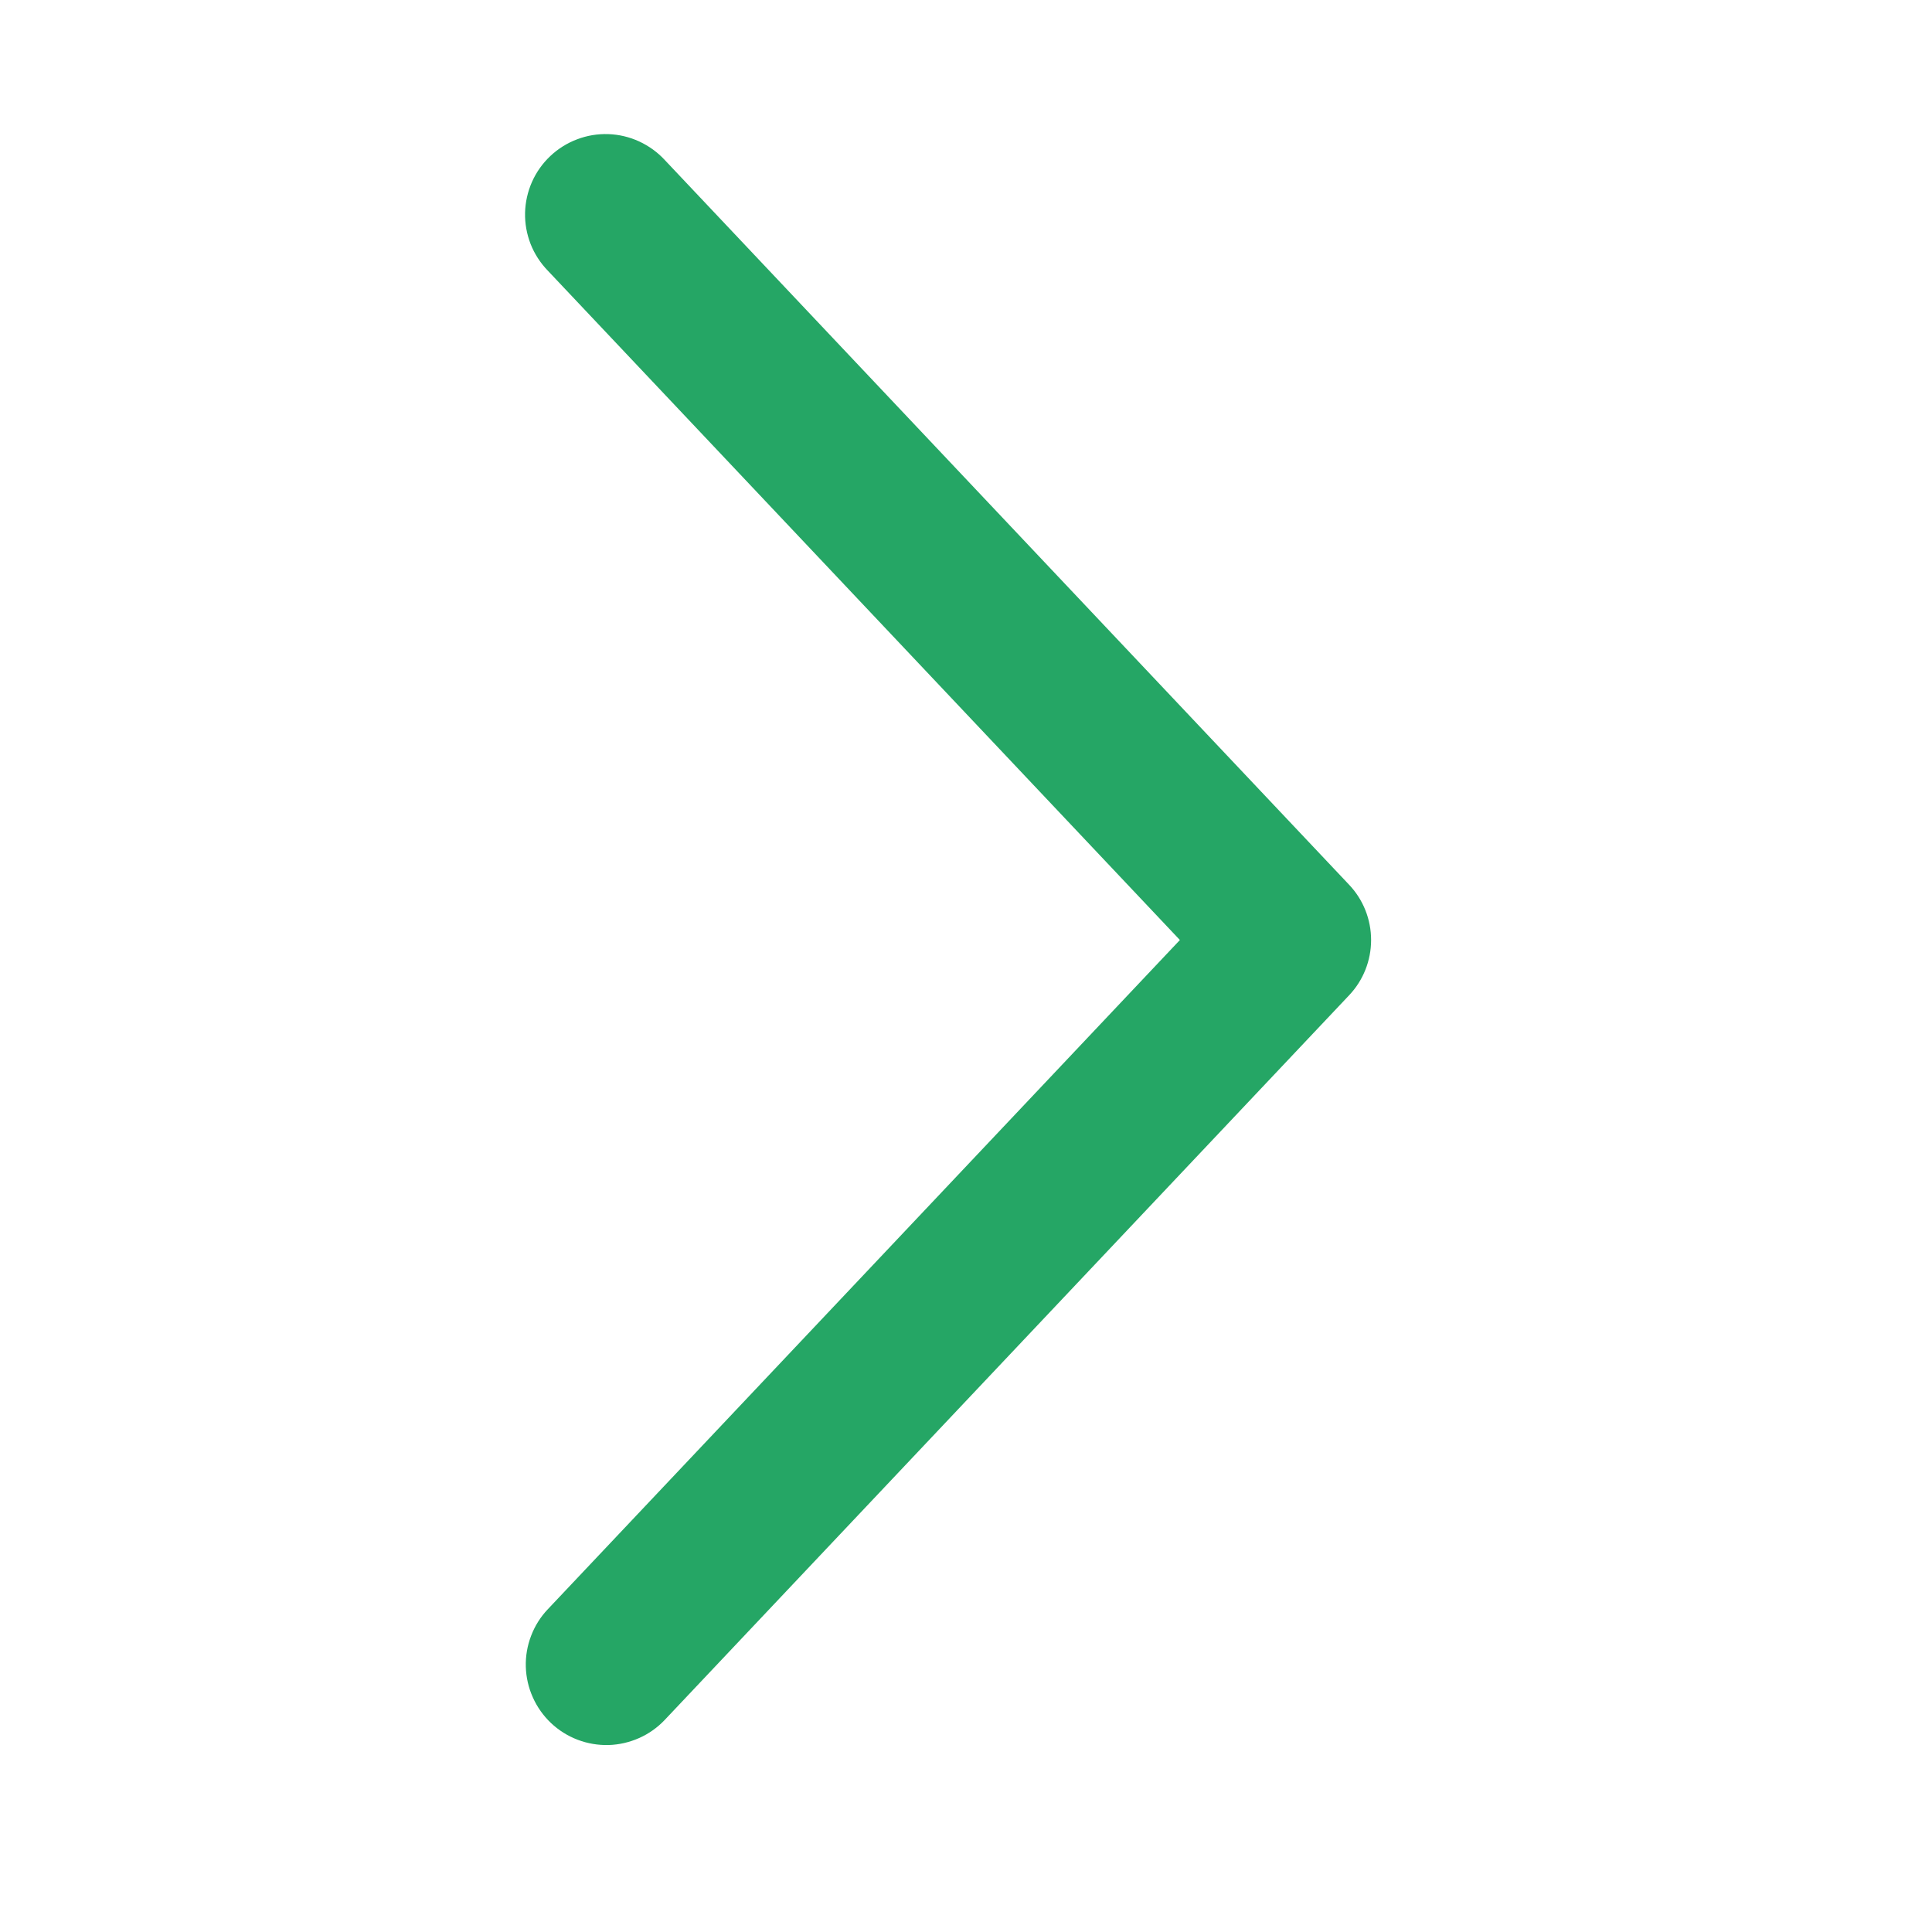             <svg width="31" height="31" viewBox="0 0 31 31" xmlns="http://www.w3.org/2000/svg">
              <path
              d="M8.79 25.821C8.673 25.944 8.582 26.089 8.522 26.247C8.461 26.406 8.432 26.575 8.437 26.744C8.442 26.914 8.48 27.081 8.55 27.236C8.619 27.391 8.718 27.53 8.841 27.647C8.965 27.764 9.11 27.855 9.268 27.915C9.427 27.976 9.596 28.004 9.765 28C9.935 27.995 10.102 27.956 10.257 27.887C10.412 27.818 10.551 27.719 10.668 27.595L21.647 15.97C21.874 15.731 22 15.413 22 15.083C22 14.753 21.874 14.435 21.647 14.196L10.668 2.569C10.552 2.443 10.412 2.342 10.257 2.27C10.101 2.198 9.933 2.158 9.762 2.152C9.591 2.146 9.421 2.174 9.261 2.235C9.101 2.295 8.954 2.387 8.83 2.504C8.705 2.622 8.605 2.763 8.536 2.919C8.467 3.075 8.429 3.244 8.425 3.415C8.421 3.586 8.452 3.756 8.514 3.916C8.577 4.075 8.671 4.22 8.79 4.343L18.932 15.083L8.79 25.821Z"
              fill="#25A665"
            />
            </svg>